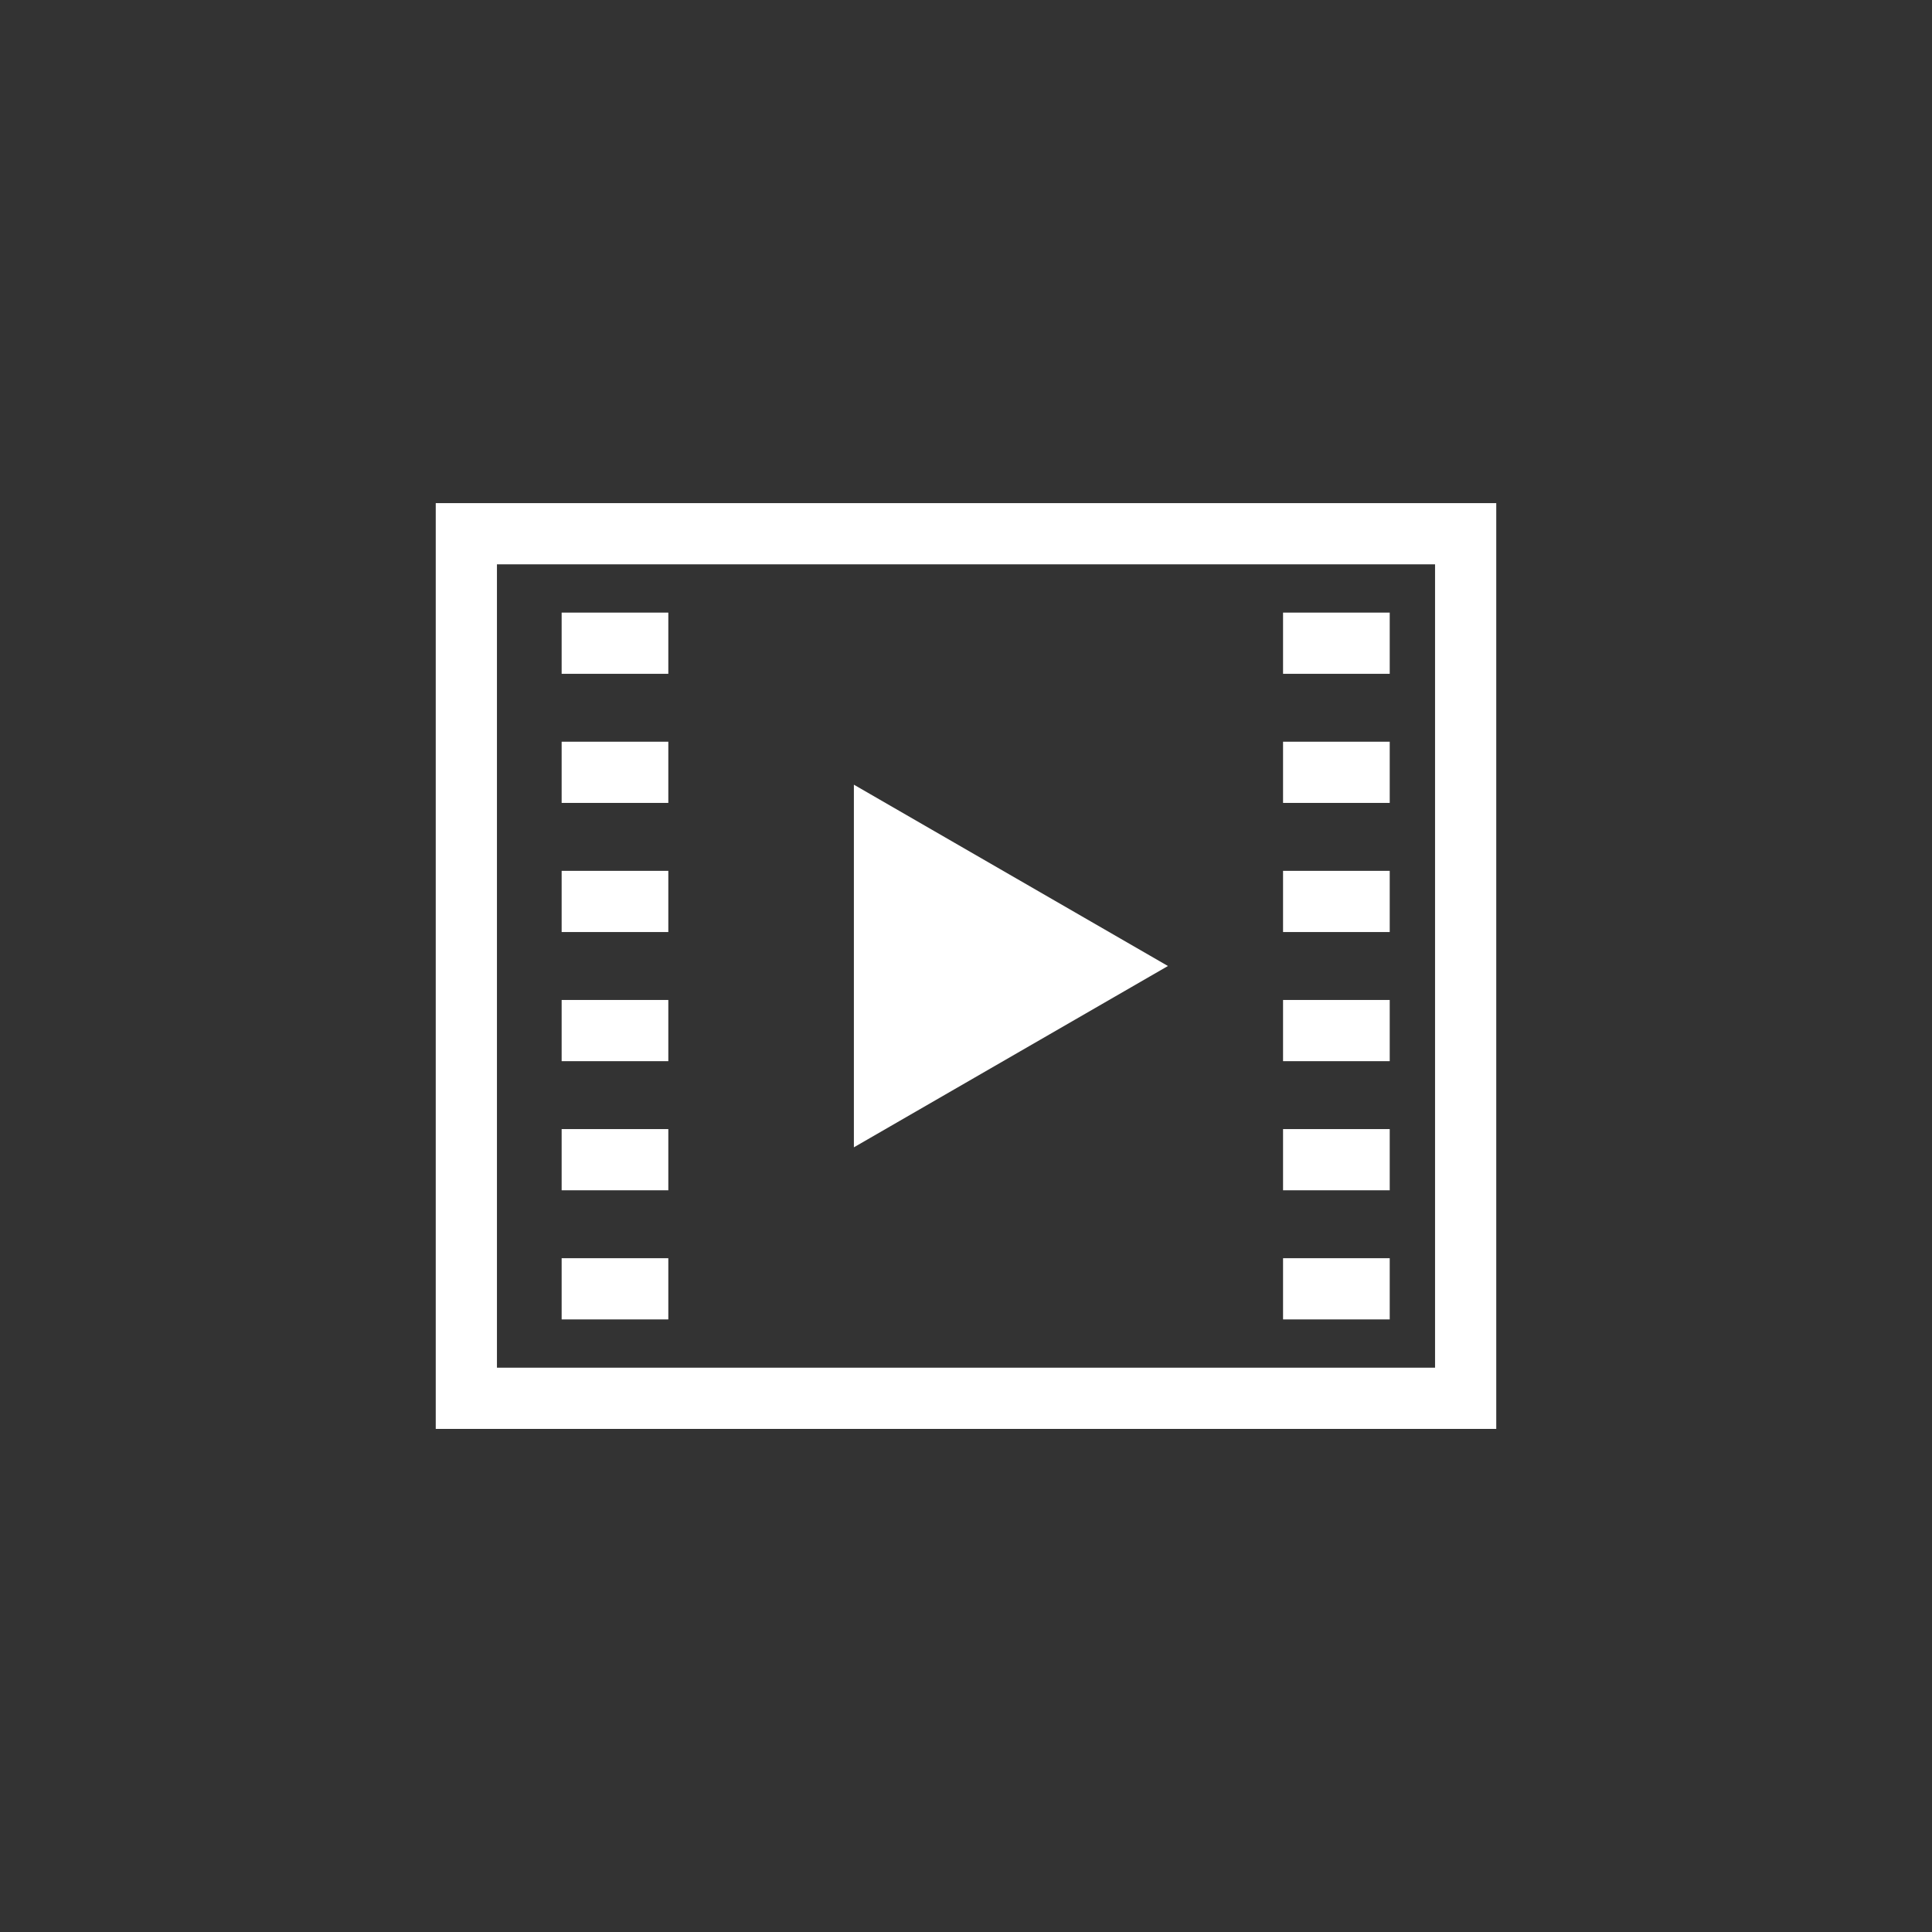 <svg id="Calque_1" data-name="Calque 1" xmlns="http://www.w3.org/2000/svg" viewBox="0 0 503.027 503.031">
  <rect x="0" y="0" width="503.027" height="503.031" fill="#333333" stroke="none"/>
  <defs>
    <style>
      .cls-1 {
        fill: #fff;
      }
    </style>
  </defs>
  <title>picto video diverse W</title>
  <g>
    <path class="cls-1" d="M408.877,149.158H132.757V390.2h276.12ZM148.692,165.093h244.25V374.261H148.692Z" transform="translate(-19.304 -18.161)"/>
    <polygon class="cls-1" points="222.322 204.305 222.322 298.724 304.092 251.515 222.322 204.305"/>
    <rect class="cls-1" x="146.233" y="159.501" width="27.773" height="15.935"/>
    <rect class="cls-1" x="146.233" y="193.117" width="27.773" height="15.935"/>
    <rect class="cls-1" x="146.233" y="226.738" width="27.773" height="15.934"/>
    <rect class="cls-1" x="146.233" y="260.358" width="27.773" height="15.935"/>
    <rect class="cls-1" x="146.233" y="293.975" width="27.773" height="15.935"/>
    <rect class="cls-1" x="146.233" y="327.595" width="27.773" height="15.935"/>
    <rect class="cls-1" x="334.063" y="159.501" width="27.773" height="15.935"/>
    <rect class="cls-1" x="334.063" y="193.117" width="27.773" height="15.935"/>
    <rect class="cls-1" x="334.063" y="226.738" width="27.773" height="15.934"/>
    <rect class="cls-1" x="334.063" y="260.358" width="27.773" height="15.935"/>
    <rect class="cls-1" x="334.063" y="293.975" width="27.773" height="15.935"/>
    <rect class="cls-1" x="334.063" y="327.595" width="27.773" height="15.935"/>
  </g>
</svg>
